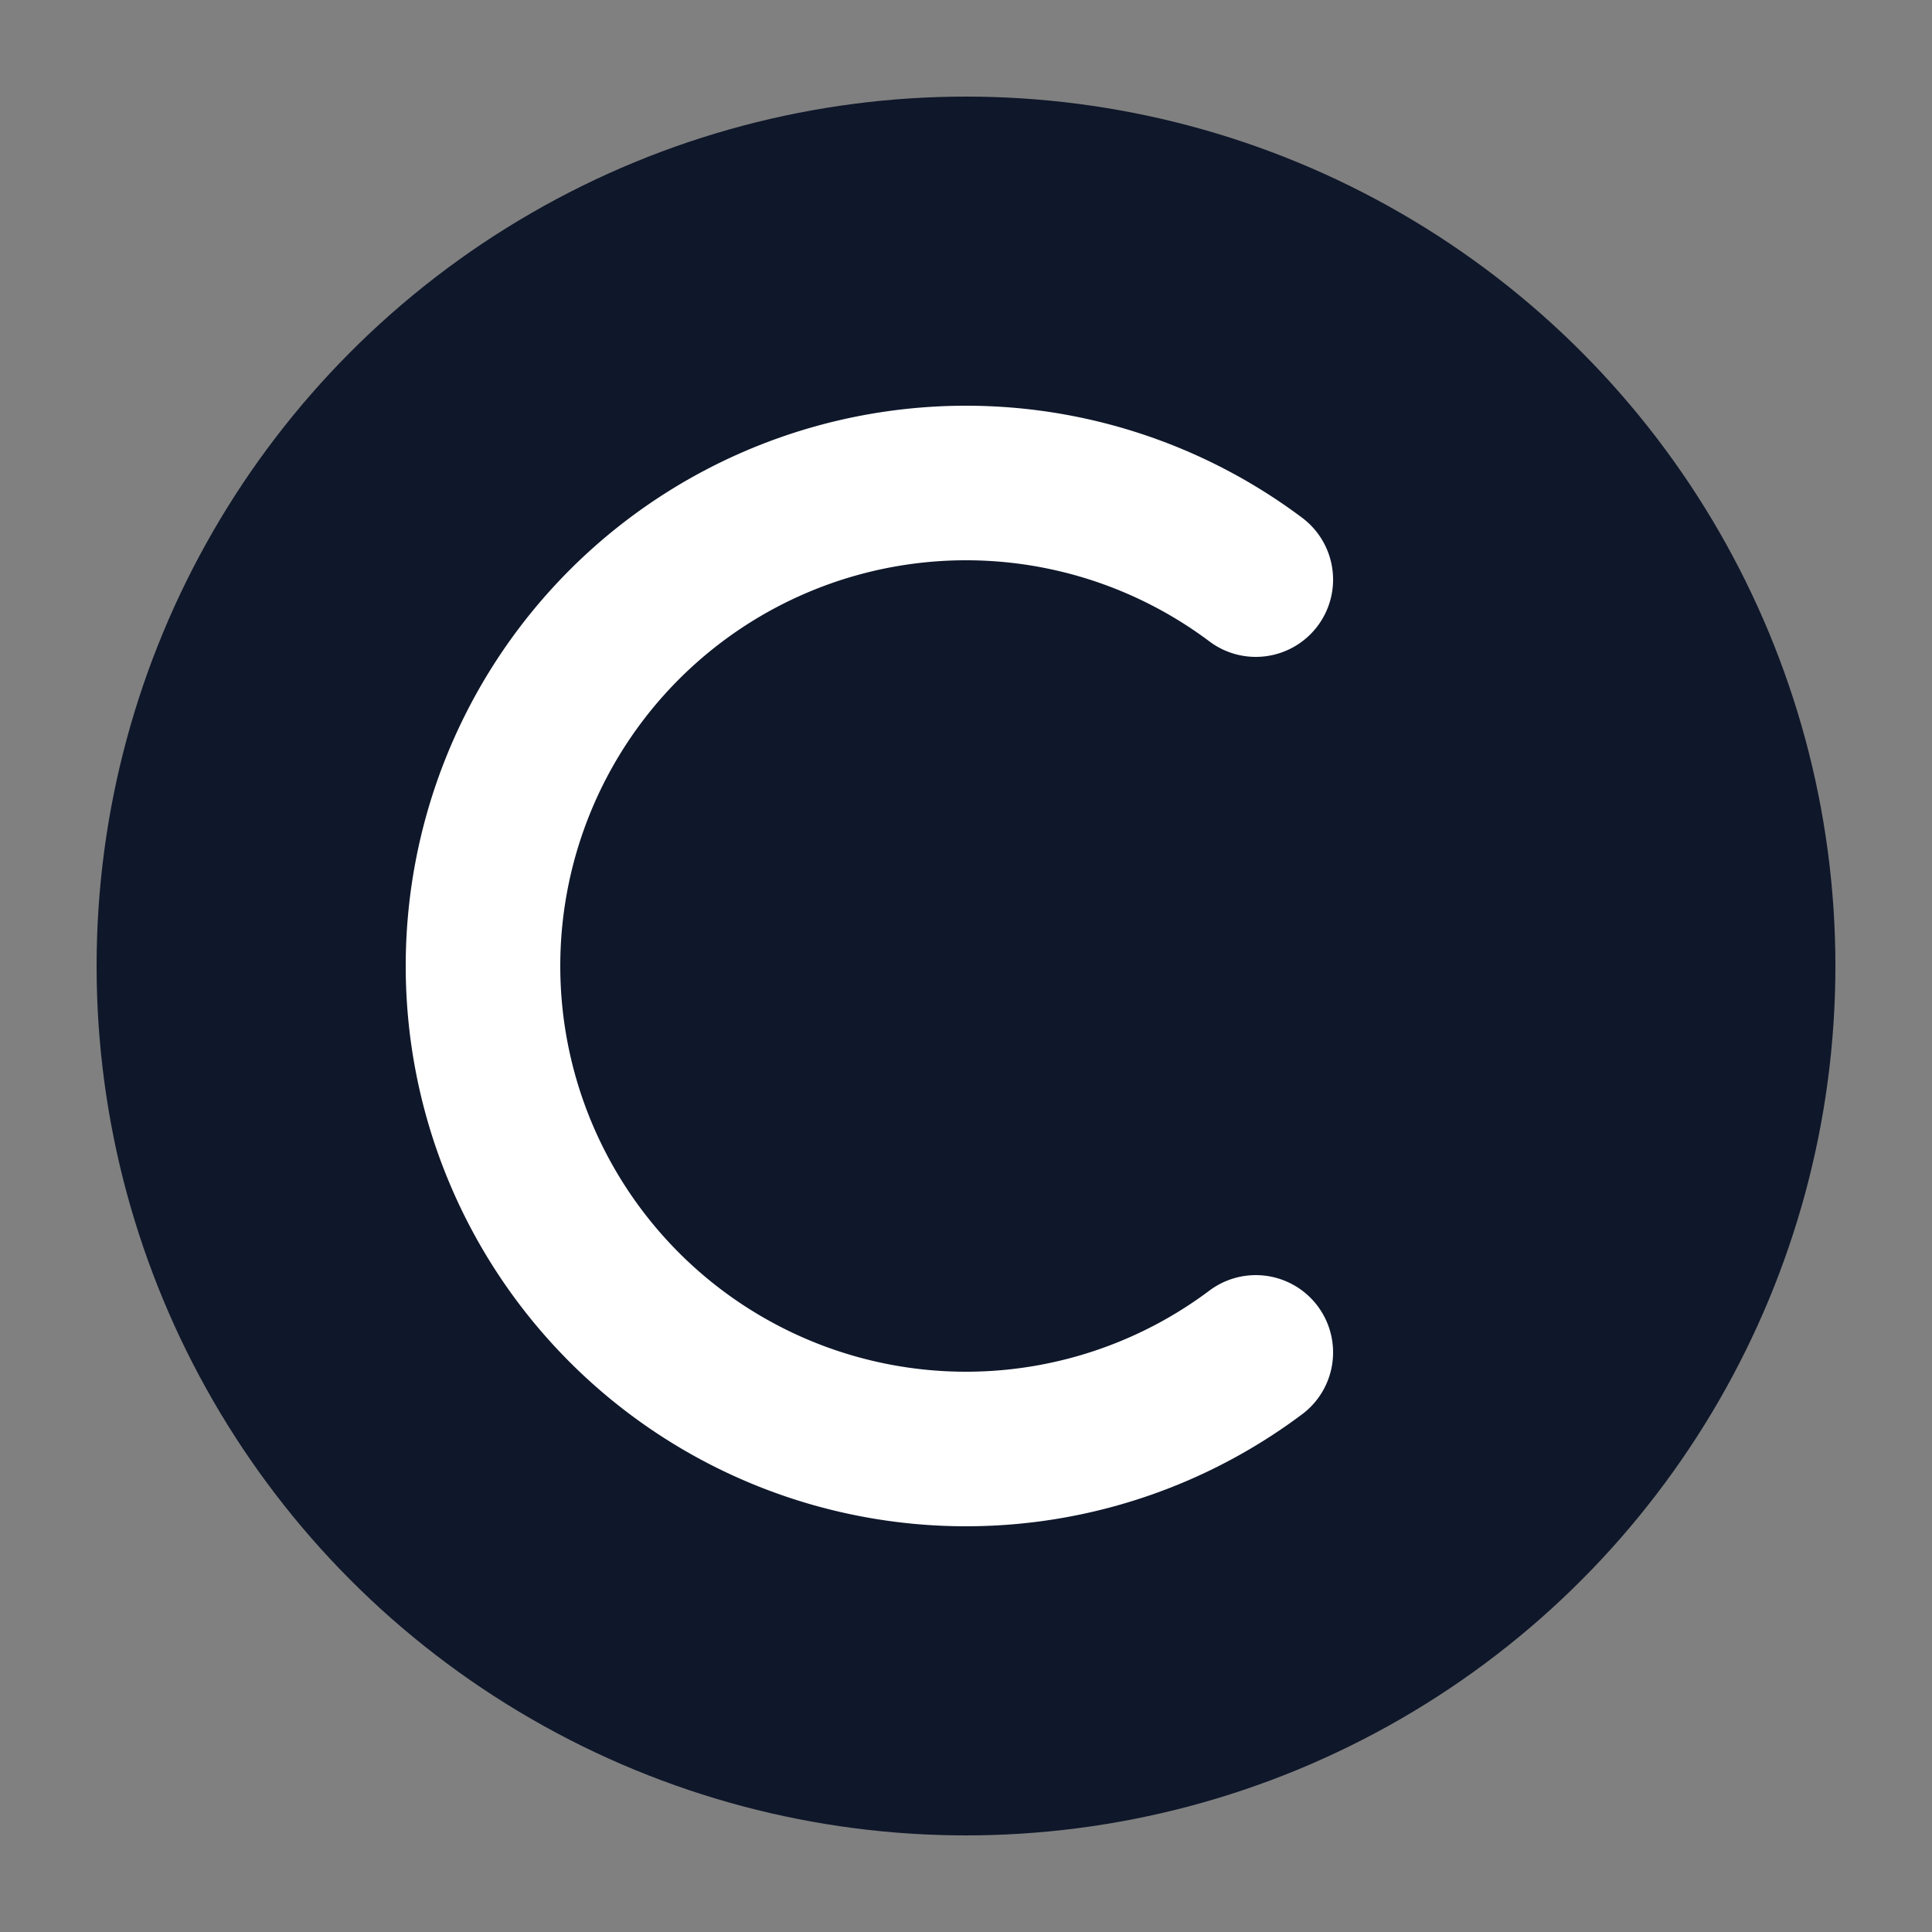 <svg xmlns="http://www.w3.org/2000/svg" viewBox="0 0 100 100"><rect x="0" y="0" width="100" height="100" fill="#808080" stroke="none"/><circle cx="50" cy="50" r="45" fill="#0f172a"/><path fill="none" stroke="#fff" stroke-linecap="round" stroke-width="8" d="M65 30a25 25 0 1 0 0 40"/></svg>